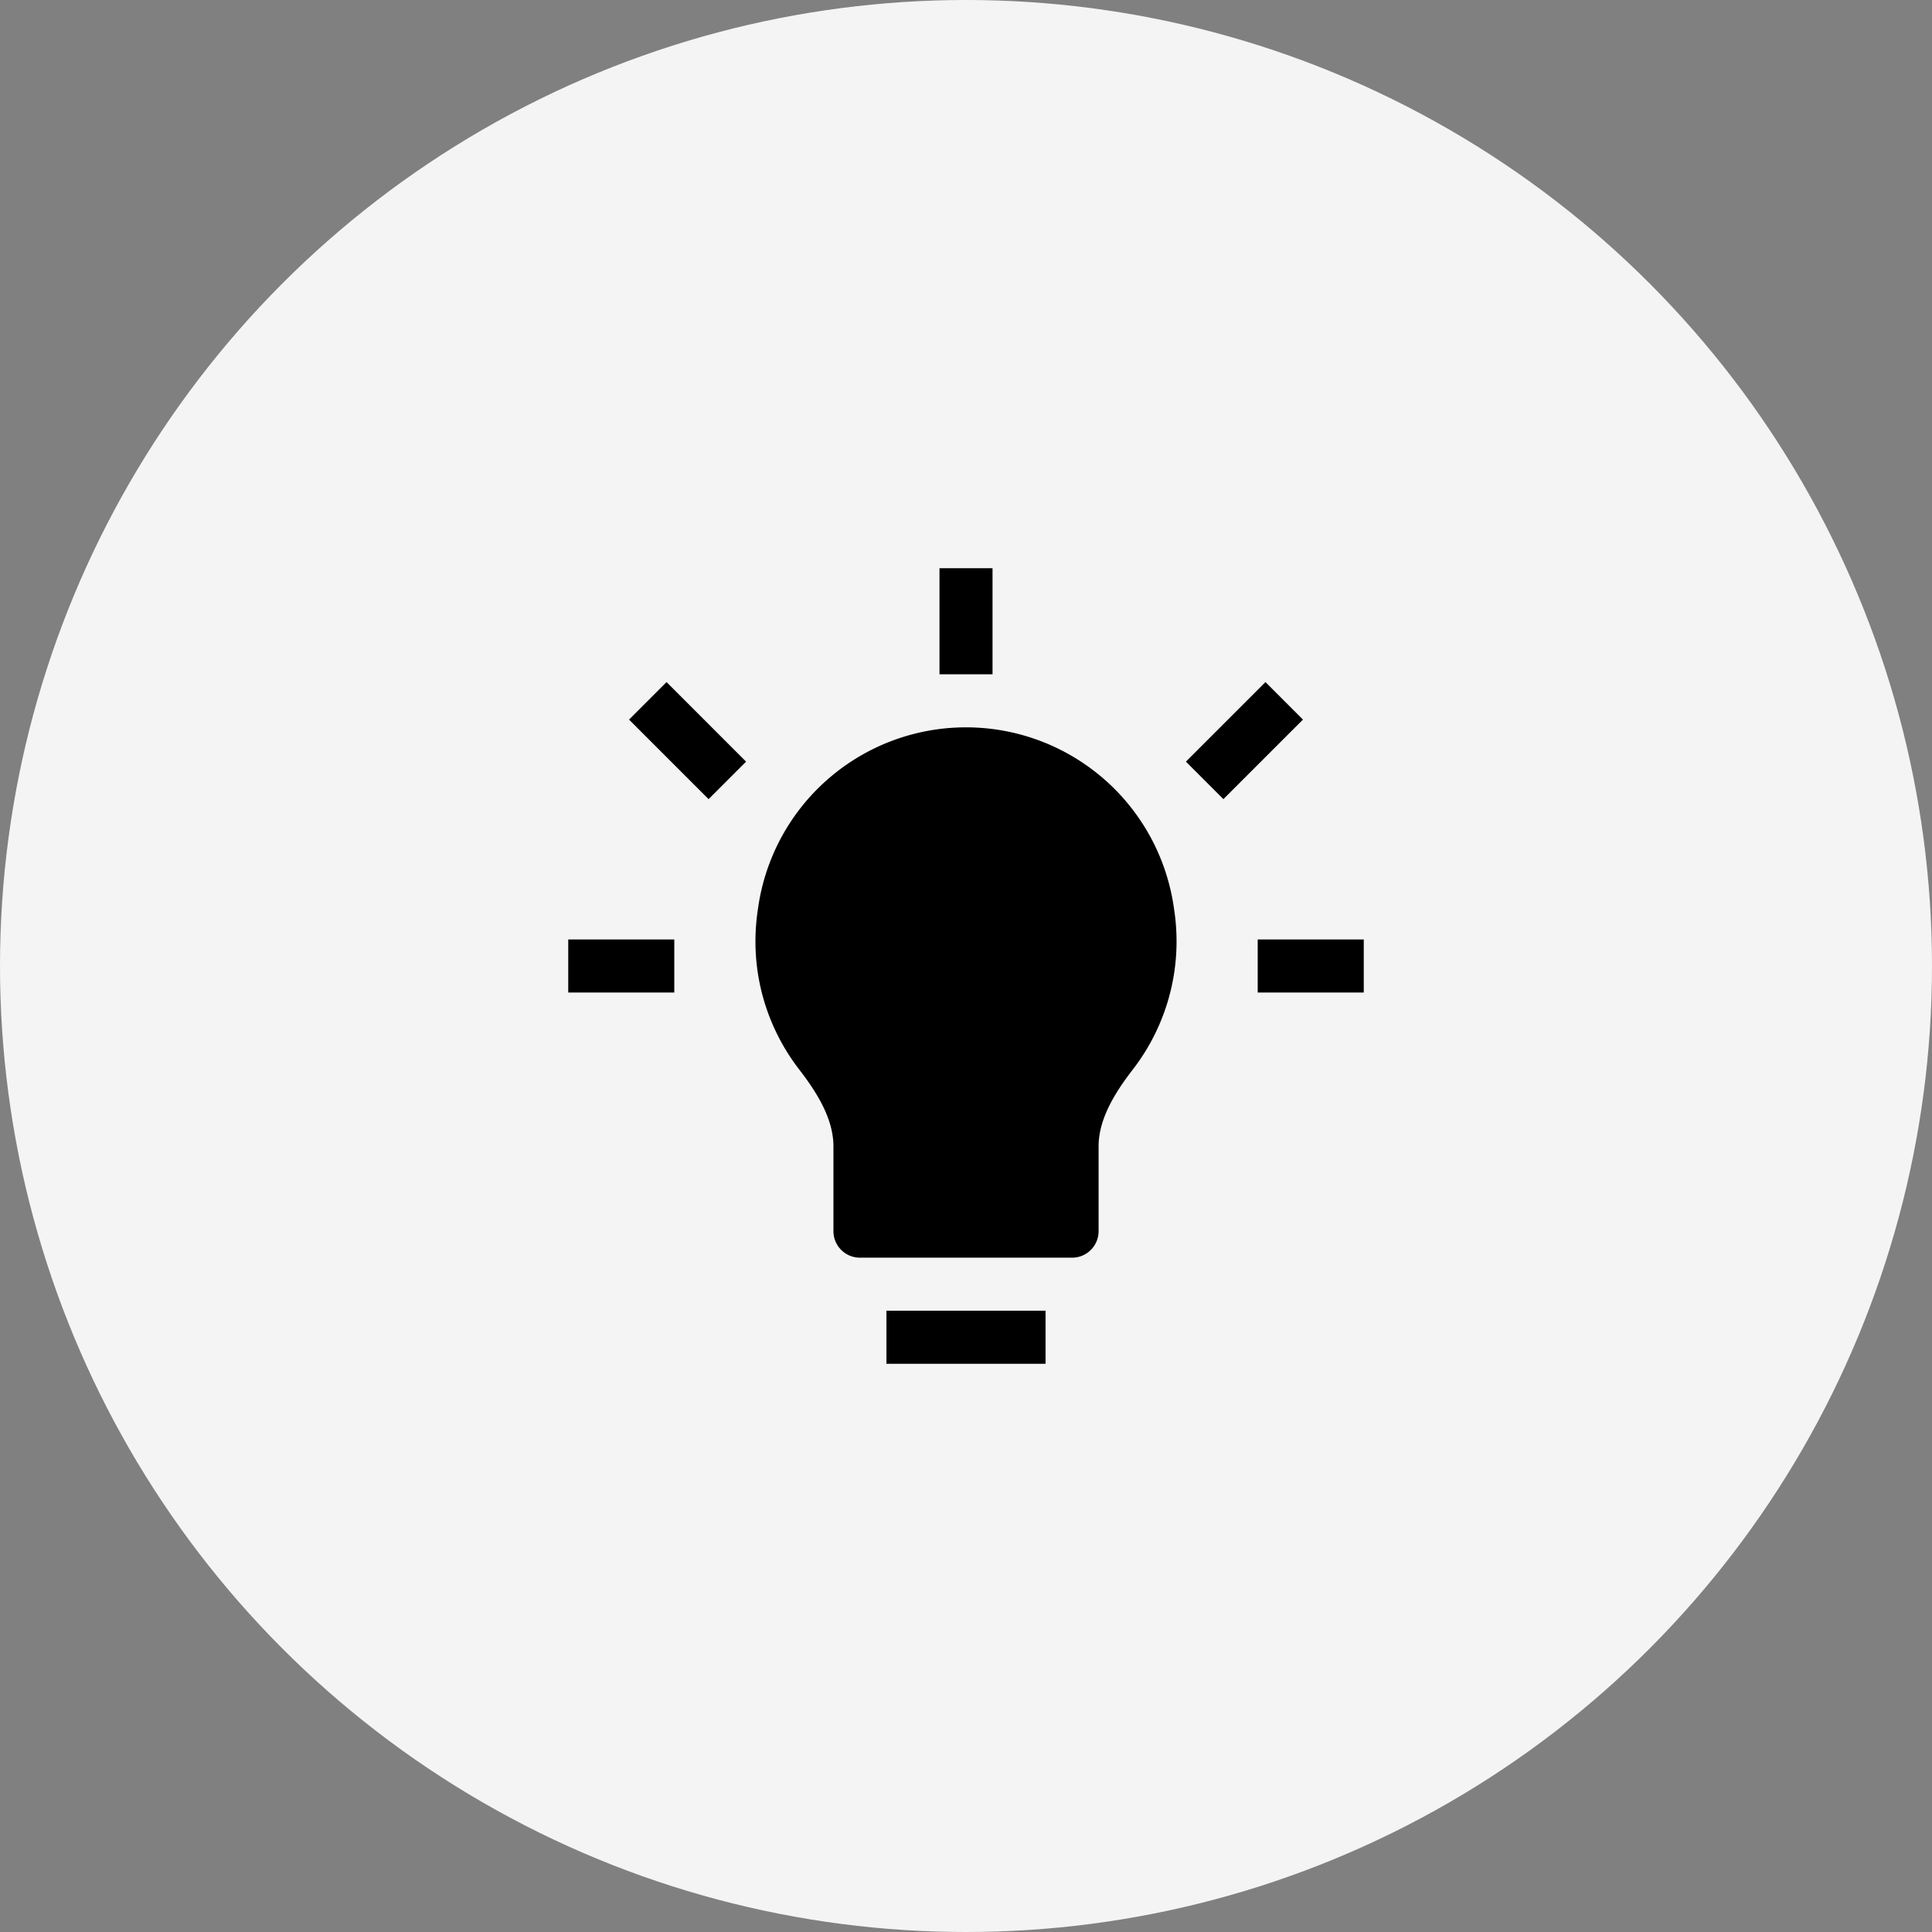 <?xml version="1.0" encoding="UTF-8"?> <svg xmlns="http://www.w3.org/2000/svg" xmlns:v="https://vecta.io/nano" width="68" height="68" fill="none"><rect width="100%" height="100%" fill="#808080" stroke="none"/><circle cx="34" cy="34" r="34" fill="#F4F4F4"></circle><path d="M33.067 20v3.733h1.867V20h-1.867zm-6.807 6.807l-2.8-2.8-1.32 1.32 2.8 2.8 1.32-1.32zm16.8 1.32l2.8-2.8-1.32-1.32-2.8 2.8 1.32 1.32zM34 25.6a7.39 7.39 0 0 0-7.316 6.345l-.019.131c-.297 2.08.298 4.062 1.474 5.58.716.925 1.195 1.807 1.195 2.693v2.984c0 .515.418.933.933.933h7.467c.516 0 .933-.418.933-.933v-2.984c0-.885.479-1.768 1.194-2.692a7.38 7.38 0 0 0 1.474-5.58l-.019-.131A7.39 7.39 0 0 0 34 25.6zm-14 9.333h3.733v-1.867H20v1.867zm24.267 0H48v-1.867h-3.733v1.867zM31.2 48h5.6v-1.867h-5.6V48z" fill="#000"></path></svg> 